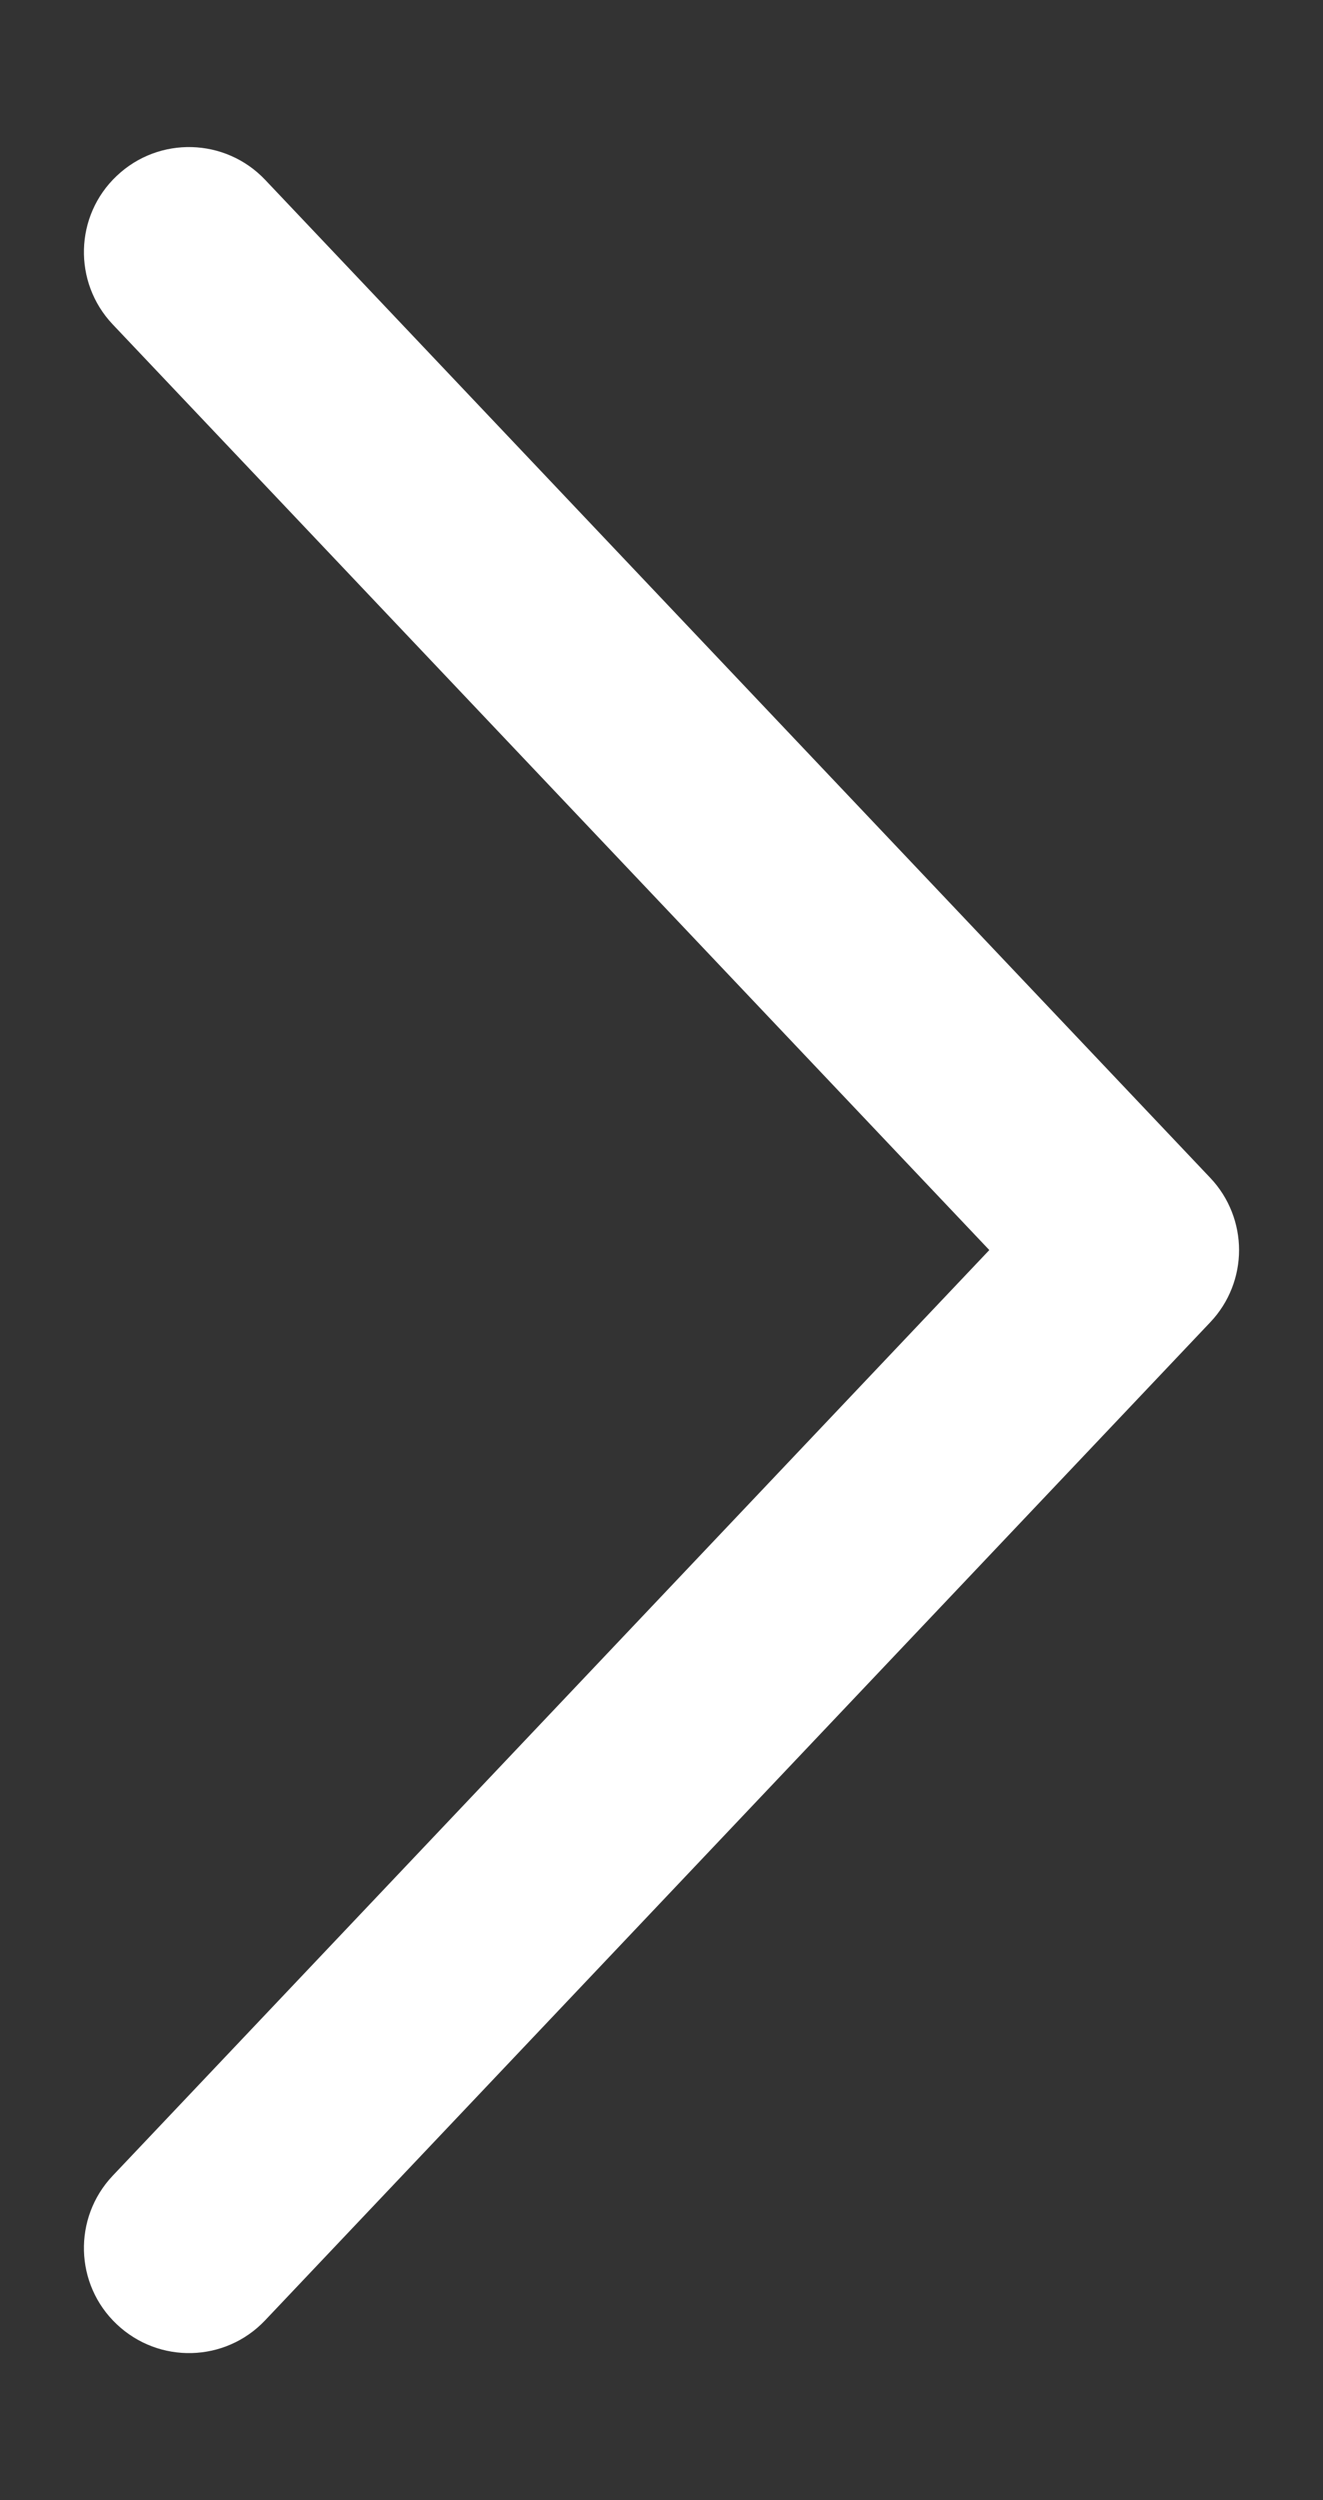 <svg width="9" height="17" viewBox="0 0 9 17" fill="none" xmlns="http://www.w3.org/2000/svg">
    <rect x="0" y="0" width="9" height="17" fill="#333333" stroke="none"/>
    <g id="down-arrow 3" clip-path="url(#clip0_4710_238)">
        <g id="Group">
            <g id="Group_2">
                <path id="Vector"
                      d="M0.794 1.196C0.507 1.467 0.496 1.919 0.766 2.205L6.73 8.5L0.766 14.795C0.496 15.081 0.507 15.533 0.794 15.804C1.081 16.076 1.533 16.064 1.804 15.777L8.233 8.991C8.363 8.854 8.429 8.677 8.429 8.5C8.429 8.324 8.363 8.146 8.233 8.009L1.804 1.223C1.533 0.937 1.081 0.924 0.794 1.196Z"
                      fill="white"/>
            </g>
        </g>
    </g>
    <defs>
        <clipPath id="clip0_4710_238">
            <rect width="16" height="9" fill="white" transform="translate(0 16.5) rotate(-90)"/>
        </clipPath>
    </defs>
</svg>
